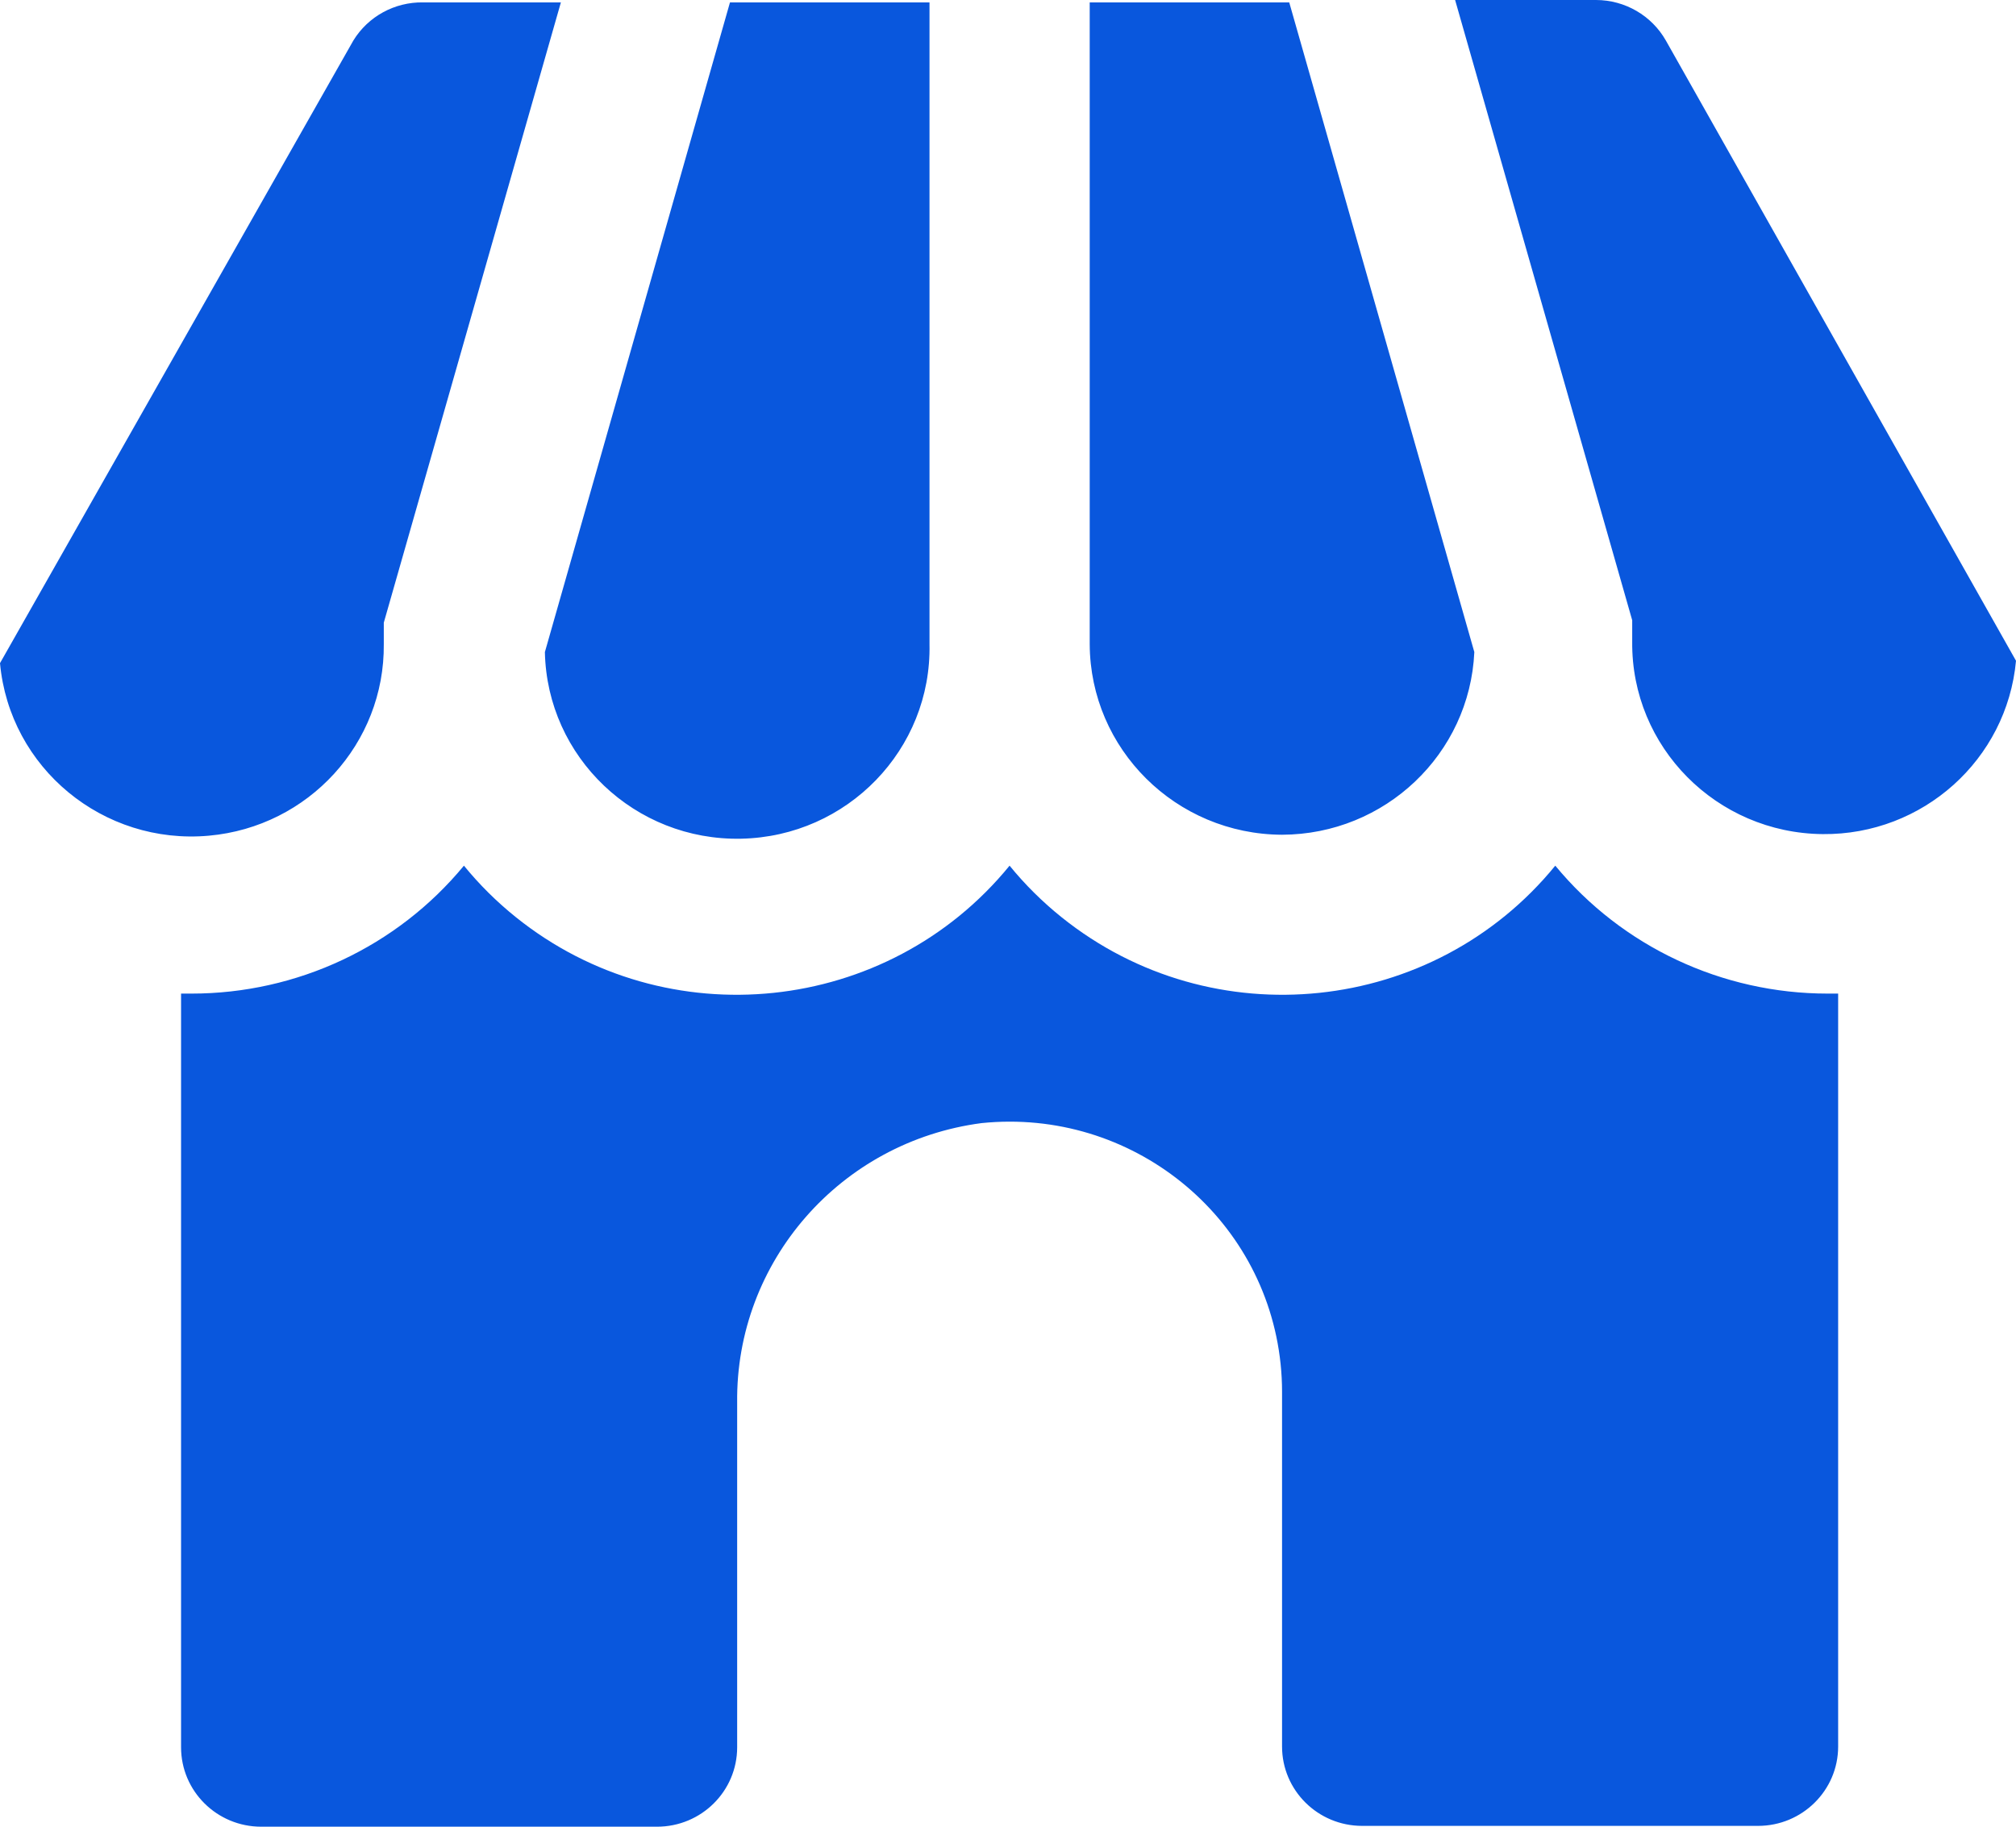 <svg width="32" height="29" viewBox="0 0 32 29" fill="none" xmlns="http://www.w3.org/2000/svg">
<path d="M8.649 10.352L11.587 0.038H14.754V10.226C14.789 11.897 13.45 13.28 11.765 13.315C10.079 13.35 8.684 12.023 8.649 10.352ZM20.35 13.252C21.985 13.247 23.328 11.971 23.402 10.352L20.464 0.038H17.297V10.226C17.304 11.894 18.667 13.245 20.35 13.252ZM6.092 10.226C6.092 10.226 6.092 10.112 6.092 10.049C6.092 9.986 6.092 9.936 6.092 9.885L8.903 0.038H6.715C6.264 0.031 5.843 0.261 5.609 0.643L0 10.528C0.153 12.193 1.638 13.419 3.317 13.267C4.9 13.124 6.107 11.801 6.092 10.226ZM24.687 13.743C22.752 16.115 19.244 16.482 16.852 14.563C16.548 14.319 16.271 14.045 16.025 13.743C14.09 16.115 10.582 16.482 8.191 14.563C7.887 14.319 7.61 14.045 7.364 13.743C6.303 15.029 4.715 15.774 3.04 15.774H2.874V27.739C2.874 28.436 3.444 29 4.146 29H10.429C11.132 29 11.701 28.436 11.701 27.739V22.268C11.675 20.029 13.341 18.124 15.58 17.83C17.956 17.587 20.081 19.298 20.327 21.653C20.342 21.799 20.35 21.945 20.35 22.092V27.727C20.35 28.423 20.919 28.987 21.622 28.987H27.905C28.607 28.987 29.177 28.423 29.177 27.727V15.774H29.011C27.335 15.774 25.748 15.029 24.687 13.743ZM26.442 0.643C26.217 0.247 25.794 0.001 25.335 0H23.097L25.908 9.847V10.011V10.188C25.892 11.859 27.246 13.226 28.932 13.242C30.521 13.257 31.856 12.06 32 10.49L26.442 0.643Z" fill="#0957DD"/>
</svg>
